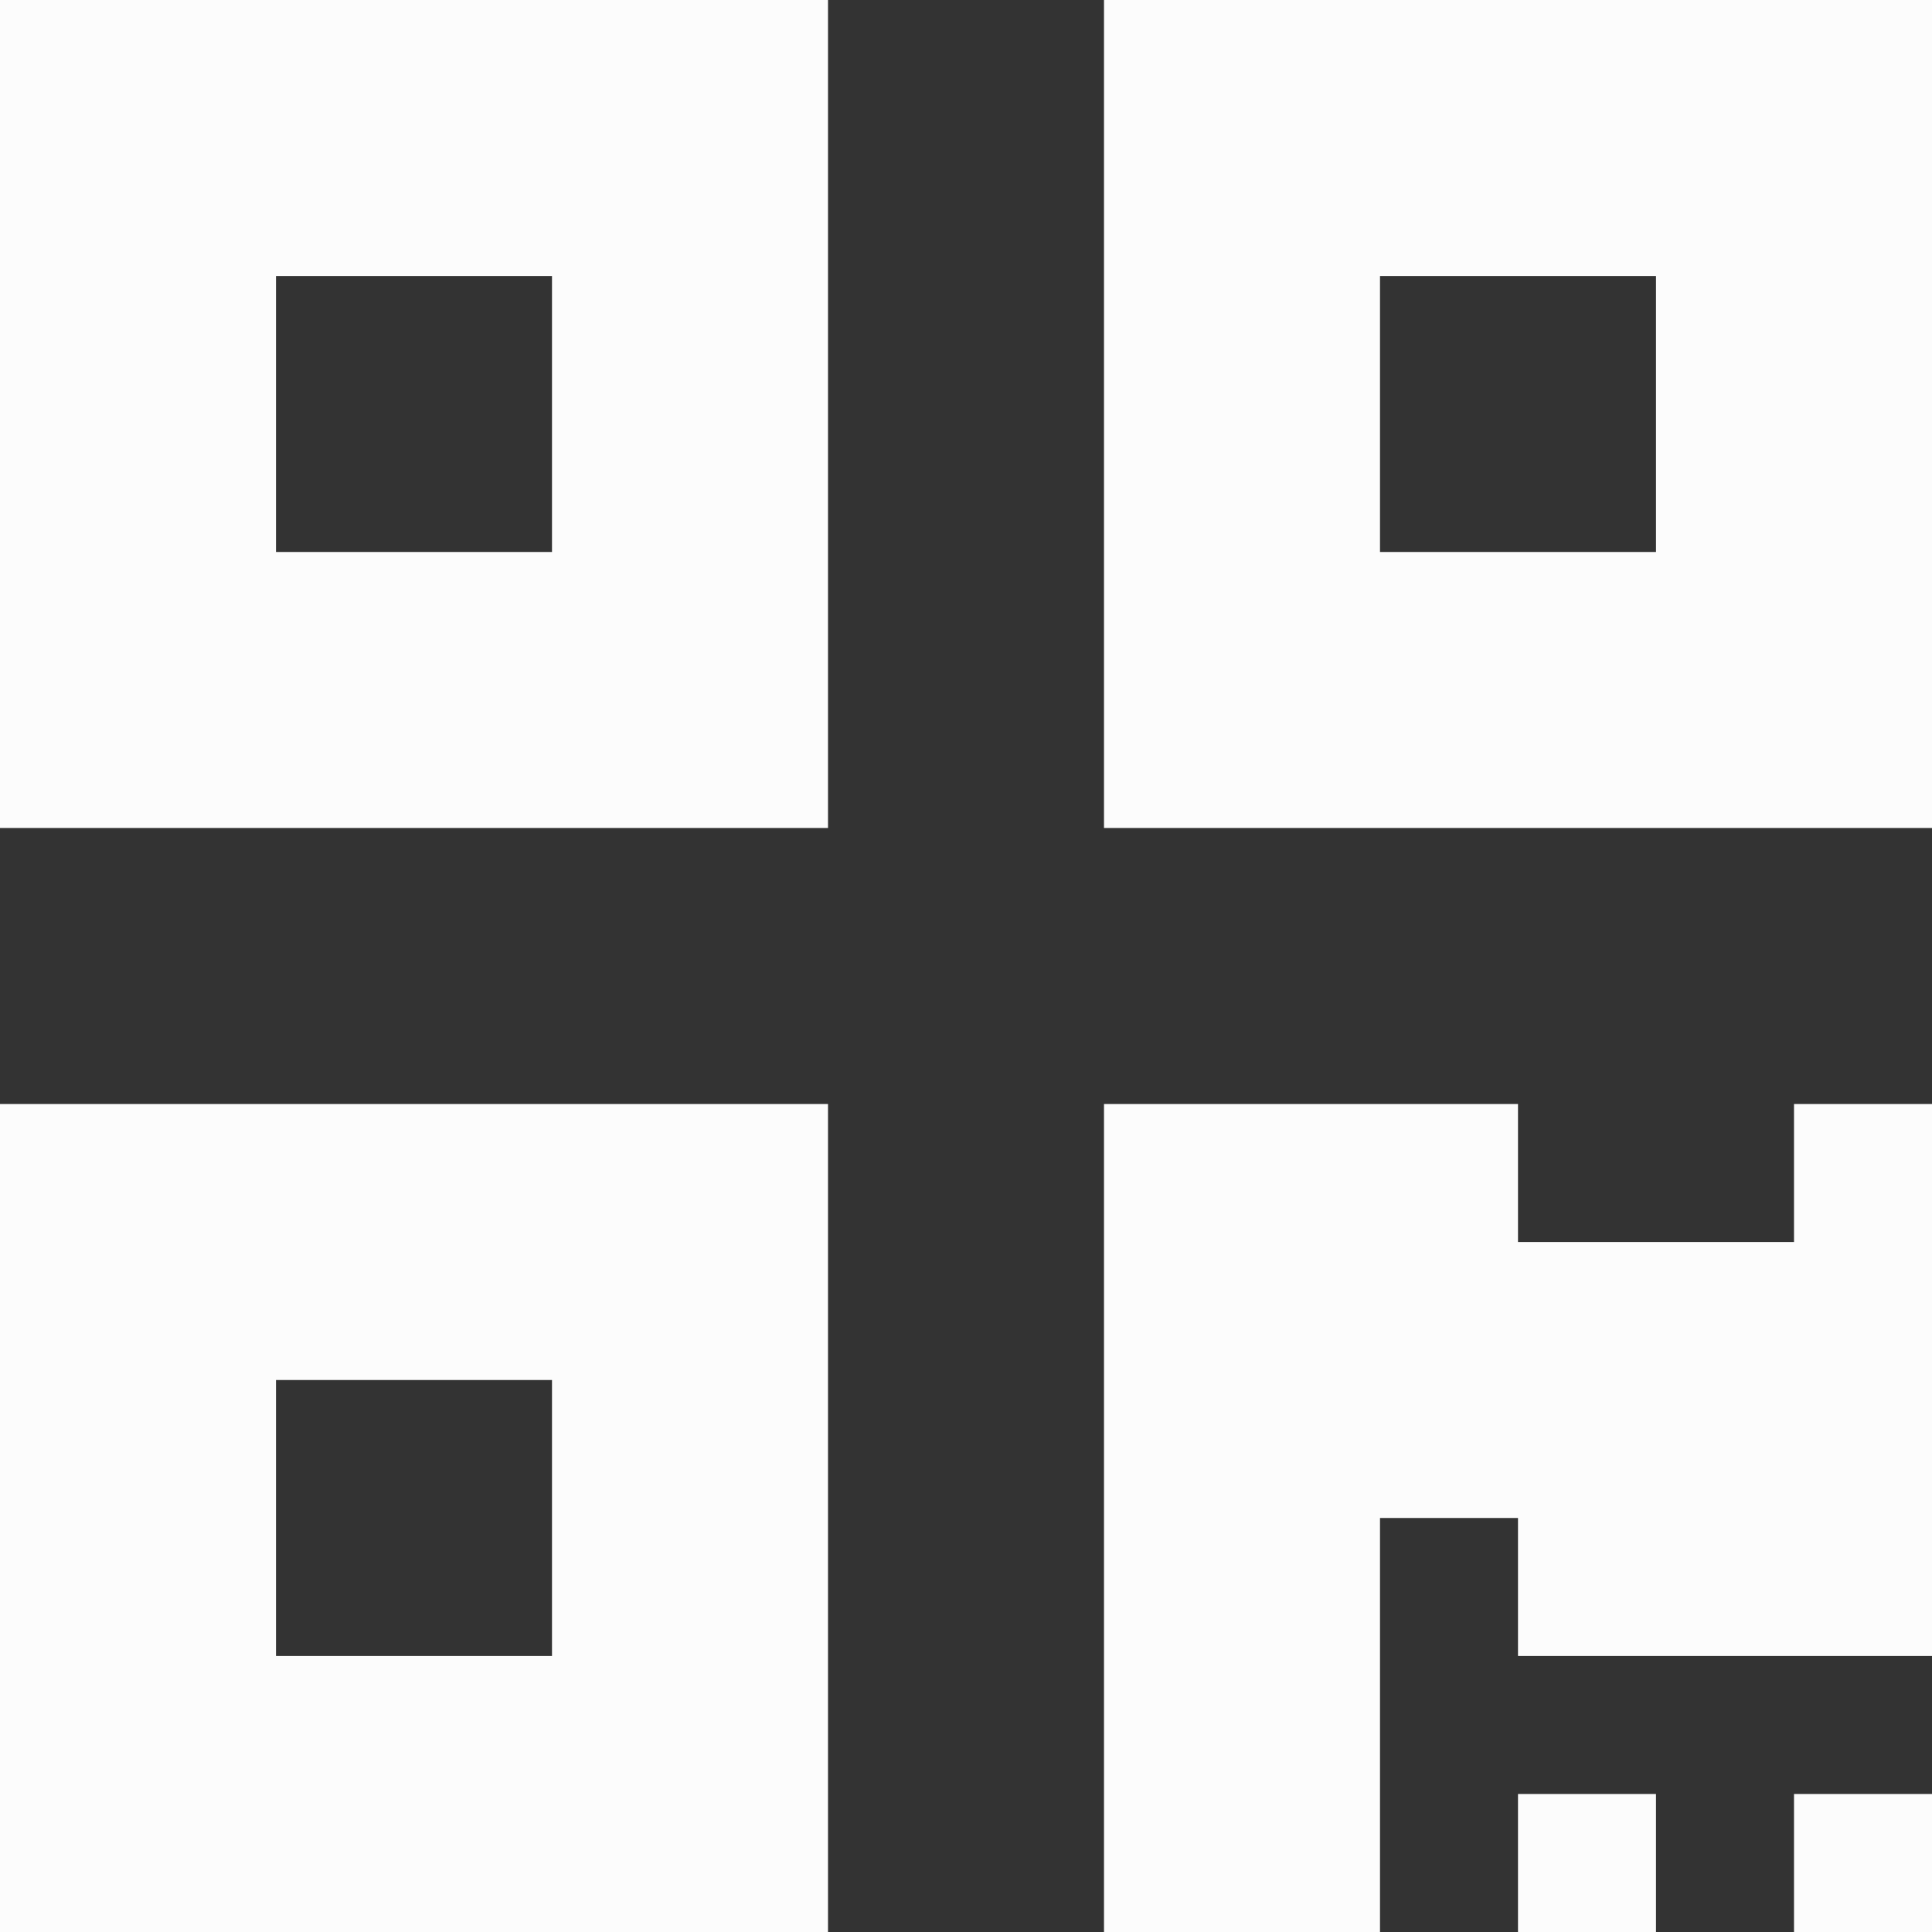 <svg xmlns="http://www.w3.org/2000/svg" width="31.5" height="31.5" viewBox="0 0 31.5 31.5">
  <rect x="0" y="0" width="31.5" height="31.5" fill="#333333" stroke="none"/>
  <path id="Icon_awesome-qrcode" data-name="Icon awesome-qrcode" d="M0,15.75H13.5V2.25H0Zm4.5-9H9v4.5H4.5ZM18,2.25v13.5H31.5V2.25Zm9,9H22.5V6.75H27ZM0,33.75H13.5V20.25H0Zm4.5-9H9v4.5H4.5Zm24.75-4.5H31.5v9H24.75V27H22.5v6.75H18V20.25h6.75V22.5h4.5Zm0,11.25H31.5v2.25H29.25Zm-4.5,0H27v2.25H24.75Z" transform="translate(0 -2.25)" fill="#fcfcfc"/>
</svg>
